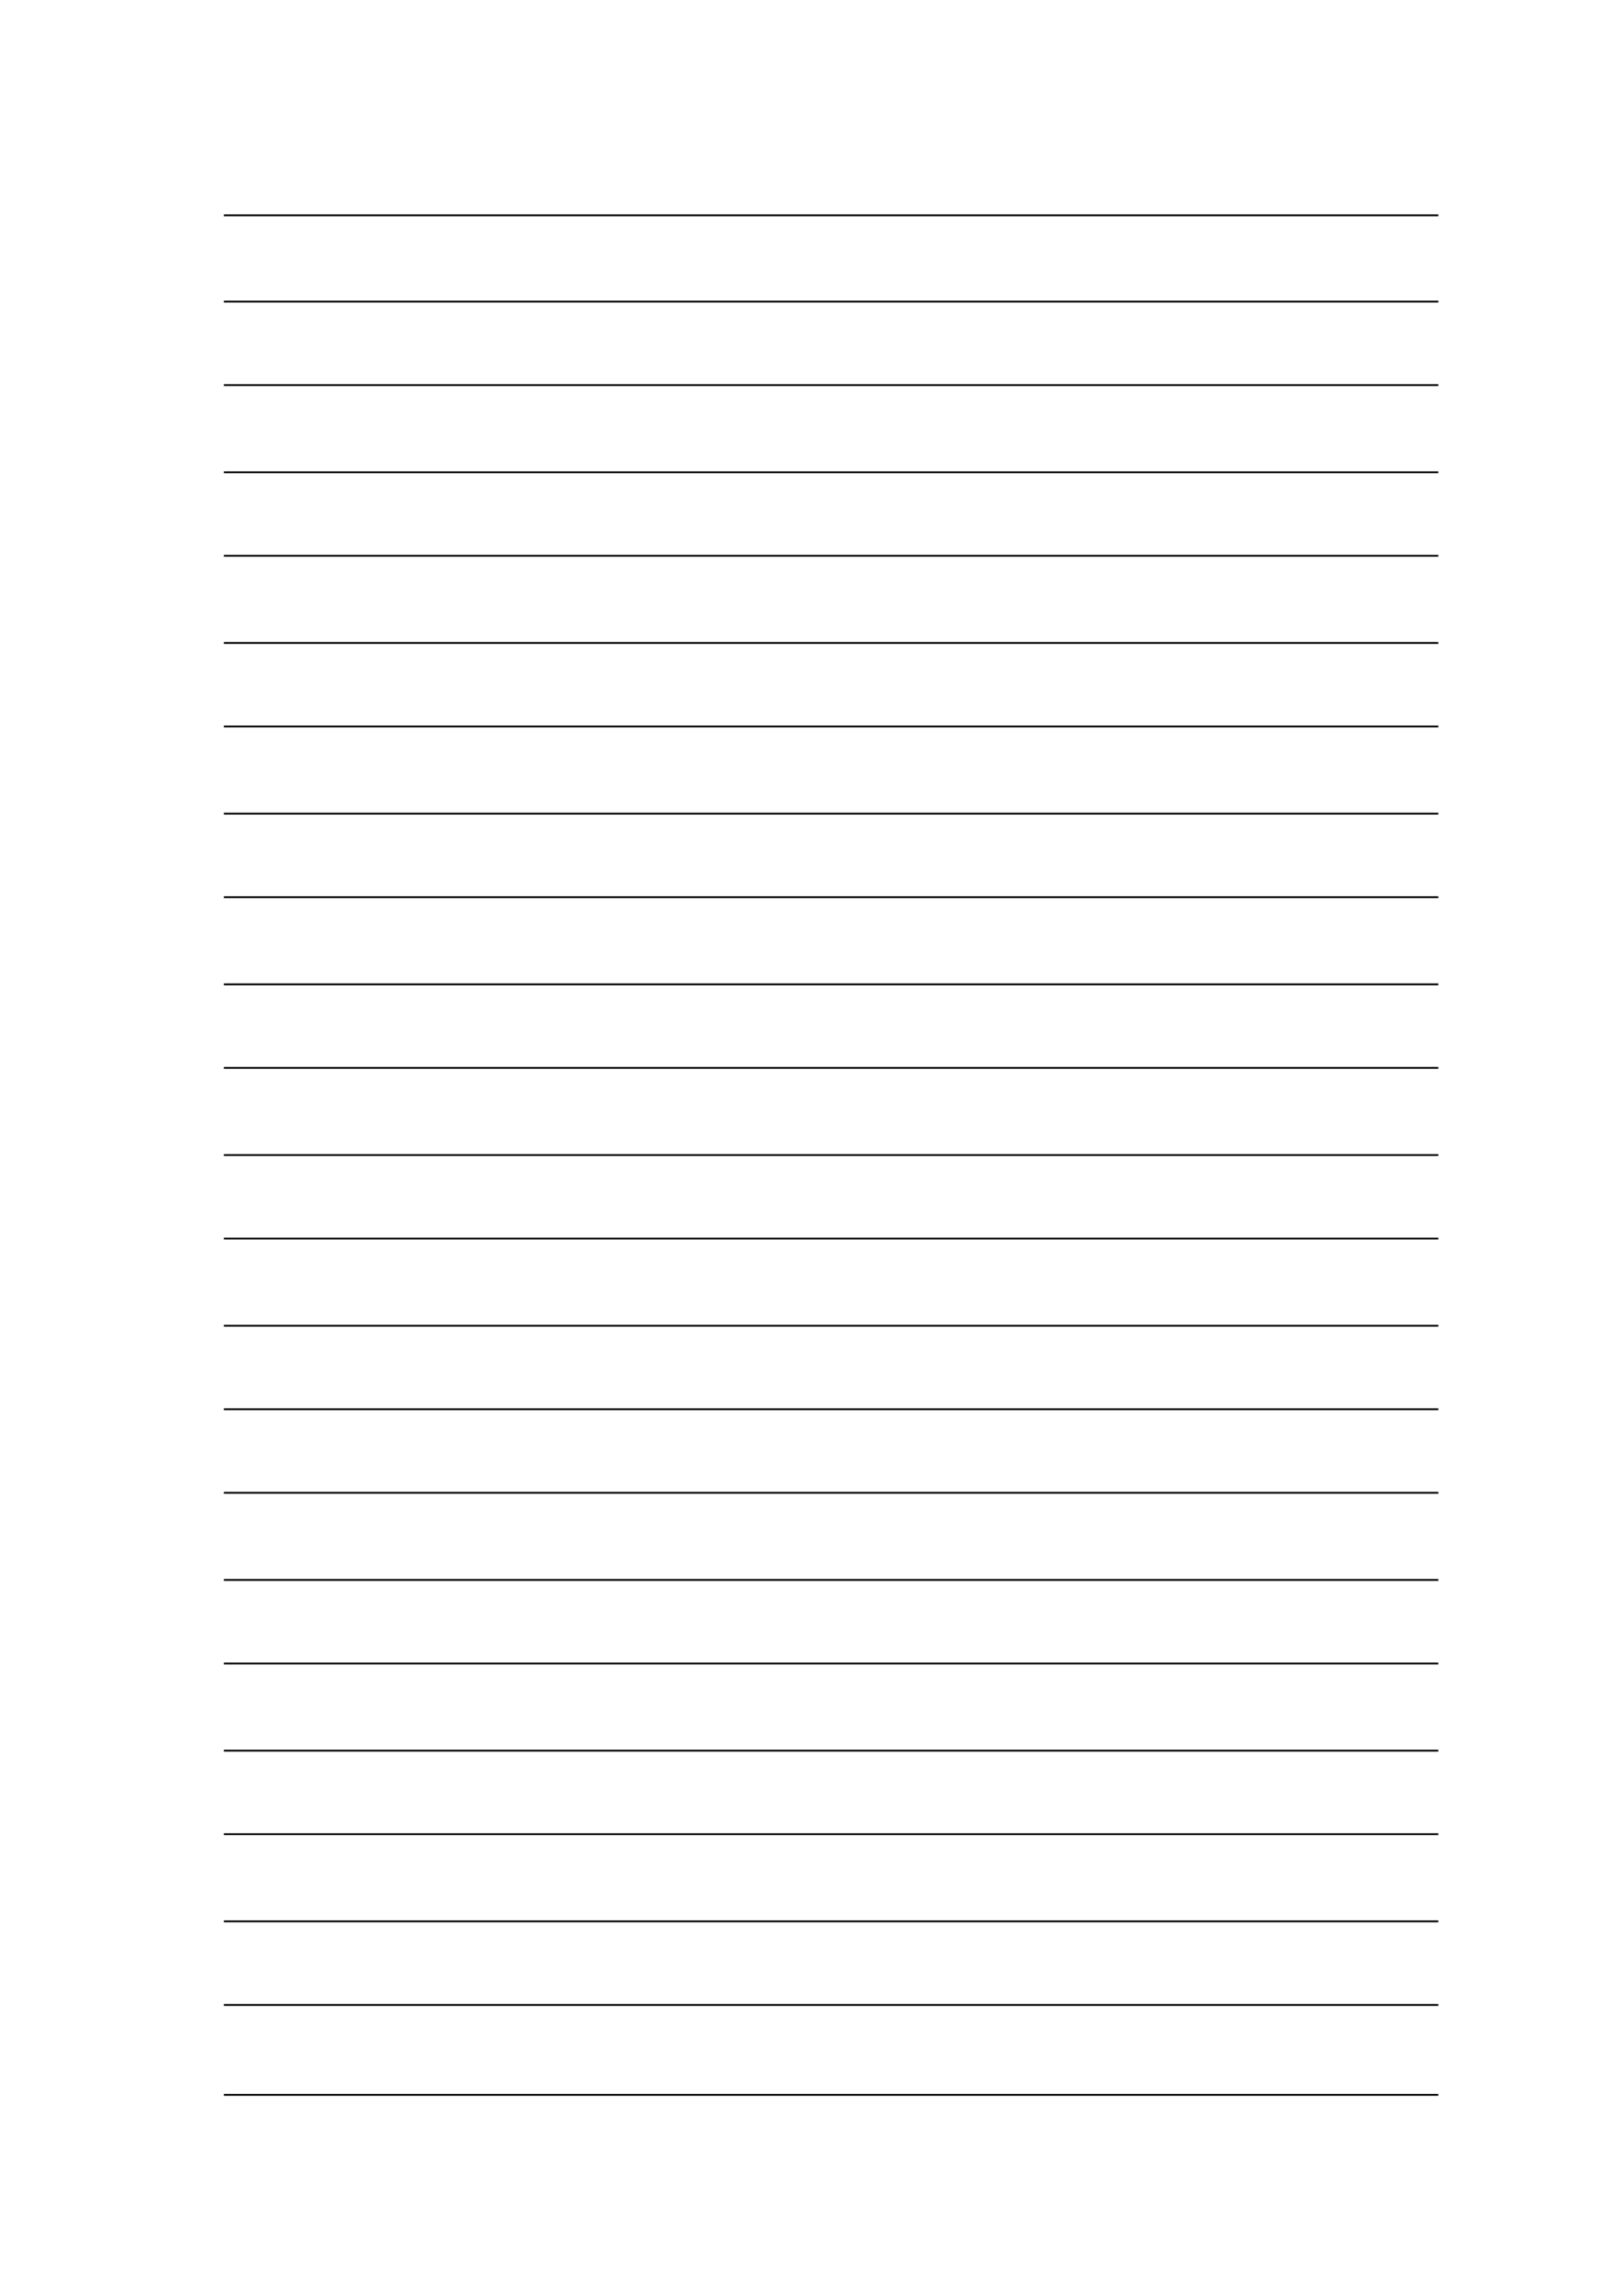 ﻿<?xml version="1.0" encoding="utf-8" standalone="yes"?><svg xmlns="http://www.w3.org/2000/svg" xmlns:xlink="http://www.w3.org/1999/xlink" version="1.1" width="1191" height="1684"><!--Generated by Aspose.Words for .NET 20.7.0--><defs><clipPath id="clip001"><path d="M0,1.333 L890.667,1.333 L890.667,63.267 L0,63.267 Z" clip-rule="evenodd" /></clipPath><clipPath id="clip002"><path d="M0,1.333 L890.667,1.333 L890.667,61.267 L0,61.267 Z" clip-rule="evenodd" /></clipPath><clipPath id="clip003"><path d="M0,1.333 L890.667,1.333 L890.667,63.933 L0,63.933 Z" clip-rule="evenodd" /></clipPath><clipPath id="clip004"><path d="M0,1.333 L890.667,1.333 L890.667,61.267 L0,61.267 Z" clip-rule="evenodd" /></clipPath><clipPath id="clip005"><path d="M0,1.333 L890.667,1.333 L890.667,63.933 L0,63.933 Z" clip-rule="evenodd" /></clipPath><clipPath id="clip006"><path d="M0,1.333 L890.667,1.333 L890.667,61.267 L0,61.267 Z" clip-rule="evenodd" /></clipPath><clipPath id="clip007"><path d="M0,1.333 L890.667,1.333 L890.667,63.933 L0,63.933 Z" clip-rule="evenodd" /></clipPath><clipPath id="clip008"><path d="M0,1.333 L890.667,1.333 L890.667,61.267 L0,61.267 Z" clip-rule="evenodd" /></clipPath><clipPath id="clip009"><path d="M0,1.333 L890.667,1.333 L890.667,63.933 L0,63.933 Z" clip-rule="evenodd" /></clipPath><clipPath id="clip010"><path d="M0,1.333 L890.667,1.333 L890.667,61.267 L0,61.267 Z" clip-rule="evenodd" /></clipPath><clipPath id="clip011"><path d="M0,1.333 L890.667,1.333 L890.667,63.933 L0,63.933 Z" clip-rule="evenodd" /></clipPath><clipPath id="clip012"><path d="M0,1.333 L890.667,1.333 L890.667,61.267 L0,61.267 Z" clip-rule="evenodd" /></clipPath><clipPath id="clip013"><path d="M0,1.333 L890.667,1.333 L890.667,63.933 L0,63.933 Z" clip-rule="evenodd" /></clipPath><clipPath id="clip014"><path d="M0,1.333 L890.667,1.333 L890.667,61.267 L0,61.267 Z" clip-rule="evenodd" /></clipPath><clipPath id="clip015"><path d="M0,1.333 L890.667,1.333 L890.667,61.267 L0,61.267 Z" clip-rule="evenodd" /></clipPath><clipPath id="clip016"><path d="M0,1.333 L890.667,1.333 L890.667,63.933 L0,63.933 Z" clip-rule="evenodd" /></clipPath><clipPath id="clip017"><path d="M0,1.333 L890.667,1.333 L890.667,61.267 L0,61.267 Z" clip-rule="evenodd" /></clipPath><clipPath id="clip018"><path d="M0,1.333 L890.667,1.333 L890.667,63.933 L0,63.933 Z" clip-rule="evenodd" /></clipPath><clipPath id="clip019"><path d="M0,1.333 L890.667,1.333 L890.667,61.267 L0,61.267 Z" clip-rule="evenodd" /></clipPath><clipPath id="clip020"><path d="M0,1.333 L890.667,1.333 L890.667,63.933 L0,63.933 Z" clip-rule="evenodd" /></clipPath><clipPath id="clip021"><path d="M0,1.333 L890.667,1.333 L890.667,61.333 L0,61.333 Z" clip-rule="evenodd" /></clipPath><clipPath id="clip022"><path d="M0,1.333 L890.667,1.333 L890.667,65.933 L0,65.933 Z" clip-rule="evenodd" /></clipPath></defs><g transform="translate(0.167,0)"><g transform="translate(164,143.067)"><g><g /><g transform="translate(0,14.2)"><g><g clip-path="url(#clip001)"><g transform="translate(0,1.333)" /></g></g><g transform="translate(0,63.267)"><g clip-path="url(#clip002)"><g transform="translate(0,1.333)" /></g></g><g transform="translate(0,124.533)"><g clip-path="url(#clip003)"><g transform="translate(0,1.333)" /></g></g><g transform="translate(0,188.467)"><g clip-path="url(#clip004)"><g transform="translate(0,1.333)" /></g></g><g transform="translate(0,249.733)"><g clip-path="url(#clip005)"><g transform="translate(0,1.333)" /></g></g><g transform="translate(0,313.667)"><g clip-path="url(#clip006)"><g transform="translate(0,1.333)" /></g></g><g transform="translate(0,374.933)"><g clip-path="url(#clip007)"><g transform="translate(0,1.333)" /></g></g><g transform="translate(0,438.867)"><g clip-path="url(#clip008)"><g transform="translate(0,1.333)" /></g></g><g transform="translate(0,500.133)"><g clip-path="url(#clip009)"><g transform="translate(0,1.333)" /></g></g><g transform="translate(0,564.067)"><g clip-path="url(#clip010)"><g transform="translate(0,1.333)" /></g></g><g transform="translate(0,625.333)"><g clip-path="url(#clip011)"><g transform="translate(0,1.333)" /></g></g><g transform="translate(0,689.267)"><g clip-path="url(#clip012)"><g transform="translate(0,1.333)" /></g></g><g transform="translate(0,750.533)"><g clip-path="url(#clip013)"><g transform="translate(0,1.333)" /></g></g><g transform="translate(0,814.467)"><g clip-path="url(#clip014)"><g transform="translate(0,1.333)" /></g></g><g transform="translate(0,875.733)"><g clip-path="url(#clip015)"><g transform="translate(0,1.333)" /></g></g><g transform="translate(0,937)"><g clip-path="url(#clip016)"><g transform="translate(0,1.333)" /></g></g><g transform="translate(0,1000.933)"><g clip-path="url(#clip017)"><g transform="translate(0,1.333)" /></g></g><g transform="translate(0,1062.2)"><g clip-path="url(#clip018)"><g transform="translate(0,1.333)" /></g></g><g transform="translate(0,1126.133)"><g clip-path="url(#clip019)"><g transform="translate(0,1.333)" /></g></g><g transform="translate(0,1187.4)"><g clip-path="url(#clip020)"><g transform="translate(0,1.333)" /></g></g><g transform="translate(0,1251.333)"><g clip-path="url(#clip021)"><g transform="translate(0,1.333)" /></g></g><g transform="translate(0,1312.667)"><g clip-path="url(#clip022)"><g transform="translate(0,1.333)" /></g></g><path d="M0,0.667 L890.667,0.667 " stroke-width="1.333" stroke-miterlimit="13.333" stroke="#000000" fill="none" fill-rule="evenodd" /><path d="M0,63.933 L890.667,63.933 " stroke-width="1.333" stroke-miterlimit="13.333" stroke="#000000" fill="none" fill-rule="evenodd" /><path d="M0,125.2 L890.667,125.2 " stroke-width="1.333" stroke-miterlimit="13.333" stroke="#000000" fill="none" fill-rule="evenodd" /><path d="M0,189.133 L890.667,189.133 " stroke-width="1.333" stroke-miterlimit="13.333" stroke="#000000" fill="none" fill-rule="evenodd" /><path d="M0,250.4 L890.667,250.4 " stroke-width="1.333" stroke-miterlimit="13.333" stroke="#000000" fill="none" fill-rule="evenodd" /><path d="M0,314.333 L890.667,314.333 " stroke-width="1.333" stroke-miterlimit="13.333" stroke="#000000" fill="none" fill-rule="evenodd" /><path d="M0,375.6 L890.667,375.6 " stroke-width="1.333" stroke-miterlimit="13.333" stroke="#000000" fill="none" fill-rule="evenodd" /><path d="M0,439.533 L890.667,439.533 " stroke-width="1.333" stroke-miterlimit="13.333" stroke="#000000" fill="none" fill-rule="evenodd" /><path d="M0,500.8 L890.667,500.8 " stroke-width="1.333" stroke-miterlimit="13.333" stroke="#000000" fill="none" fill-rule="evenodd" /><path d="M0,564.733 L890.667,564.733 " stroke-width="1.333" stroke-miterlimit="13.333" stroke="#000000" fill="none" fill-rule="evenodd" /><path d="M0,626 L890.667,626 " stroke-width="1.333" stroke-miterlimit="13.333" stroke="#000000" fill="none" fill-rule="evenodd" /><path d="M0,689.933 L890.667,689.933 " stroke-width="1.333" stroke-miterlimit="13.333" stroke="#000000" fill="none" fill-rule="evenodd" /><path d="M0,751.2 L890.667,751.2 " stroke-width="1.333" stroke-miterlimit="13.333" stroke="#000000" fill="none" fill-rule="evenodd" /><path d="M0,815.133 L890.667,815.133 " stroke-width="1.333" stroke-miterlimit="13.333" stroke="#000000" fill="none" fill-rule="evenodd" /><path d="M0,876.4 L890.667,876.4 " stroke-width="1.333" stroke-miterlimit="13.333" stroke="#000000" fill="none" fill-rule="evenodd" /><path d="M0,937.667 L890.667,937.667 " stroke-width="1.333" stroke-miterlimit="13.333" stroke="#000000" fill="none" fill-rule="evenodd" /><path d="M0,1001.6 L890.667,1001.6 " stroke-width="1.333" stroke-miterlimit="13.333" stroke="#000000" fill="none" fill-rule="evenodd" /><path d="M0,1062.867 L890.667,1062.867 " stroke-width="1.333" stroke-miterlimit="13.333" stroke="#000000" fill="none" fill-rule="evenodd" /><path d="M0,1126.8 L890.667,1126.8 " stroke-width="1.333" stroke-miterlimit="13.333" stroke="#000000" fill="none" fill-rule="evenodd" /><path d="M0,1188.067 L890.667,1188.067 " stroke-width="1.333" stroke-miterlimit="13.333" stroke="#000000" fill="none" fill-rule="evenodd" /><path d="M0,1252 L890.667,1252 " stroke-width="1.333" stroke-miterlimit="13.333" stroke="#000000" fill="none" fill-rule="evenodd" /><path d="M0,1313.334 L890.667,1313.334 " stroke-width="1.333" stroke-miterlimit="13.333" stroke="#000000" fill="none" fill-rule="evenodd" /><path d="M0,1379.267 L890.667,1379.267 " stroke-width="1.333" stroke-miterlimit="13.333" stroke="#000000" fill="none" fill-rule="evenodd" /></g><g transform="translate(0,1394.133)" /><g transform="translate(7.52,1394.133)" /></g></g></g></svg>